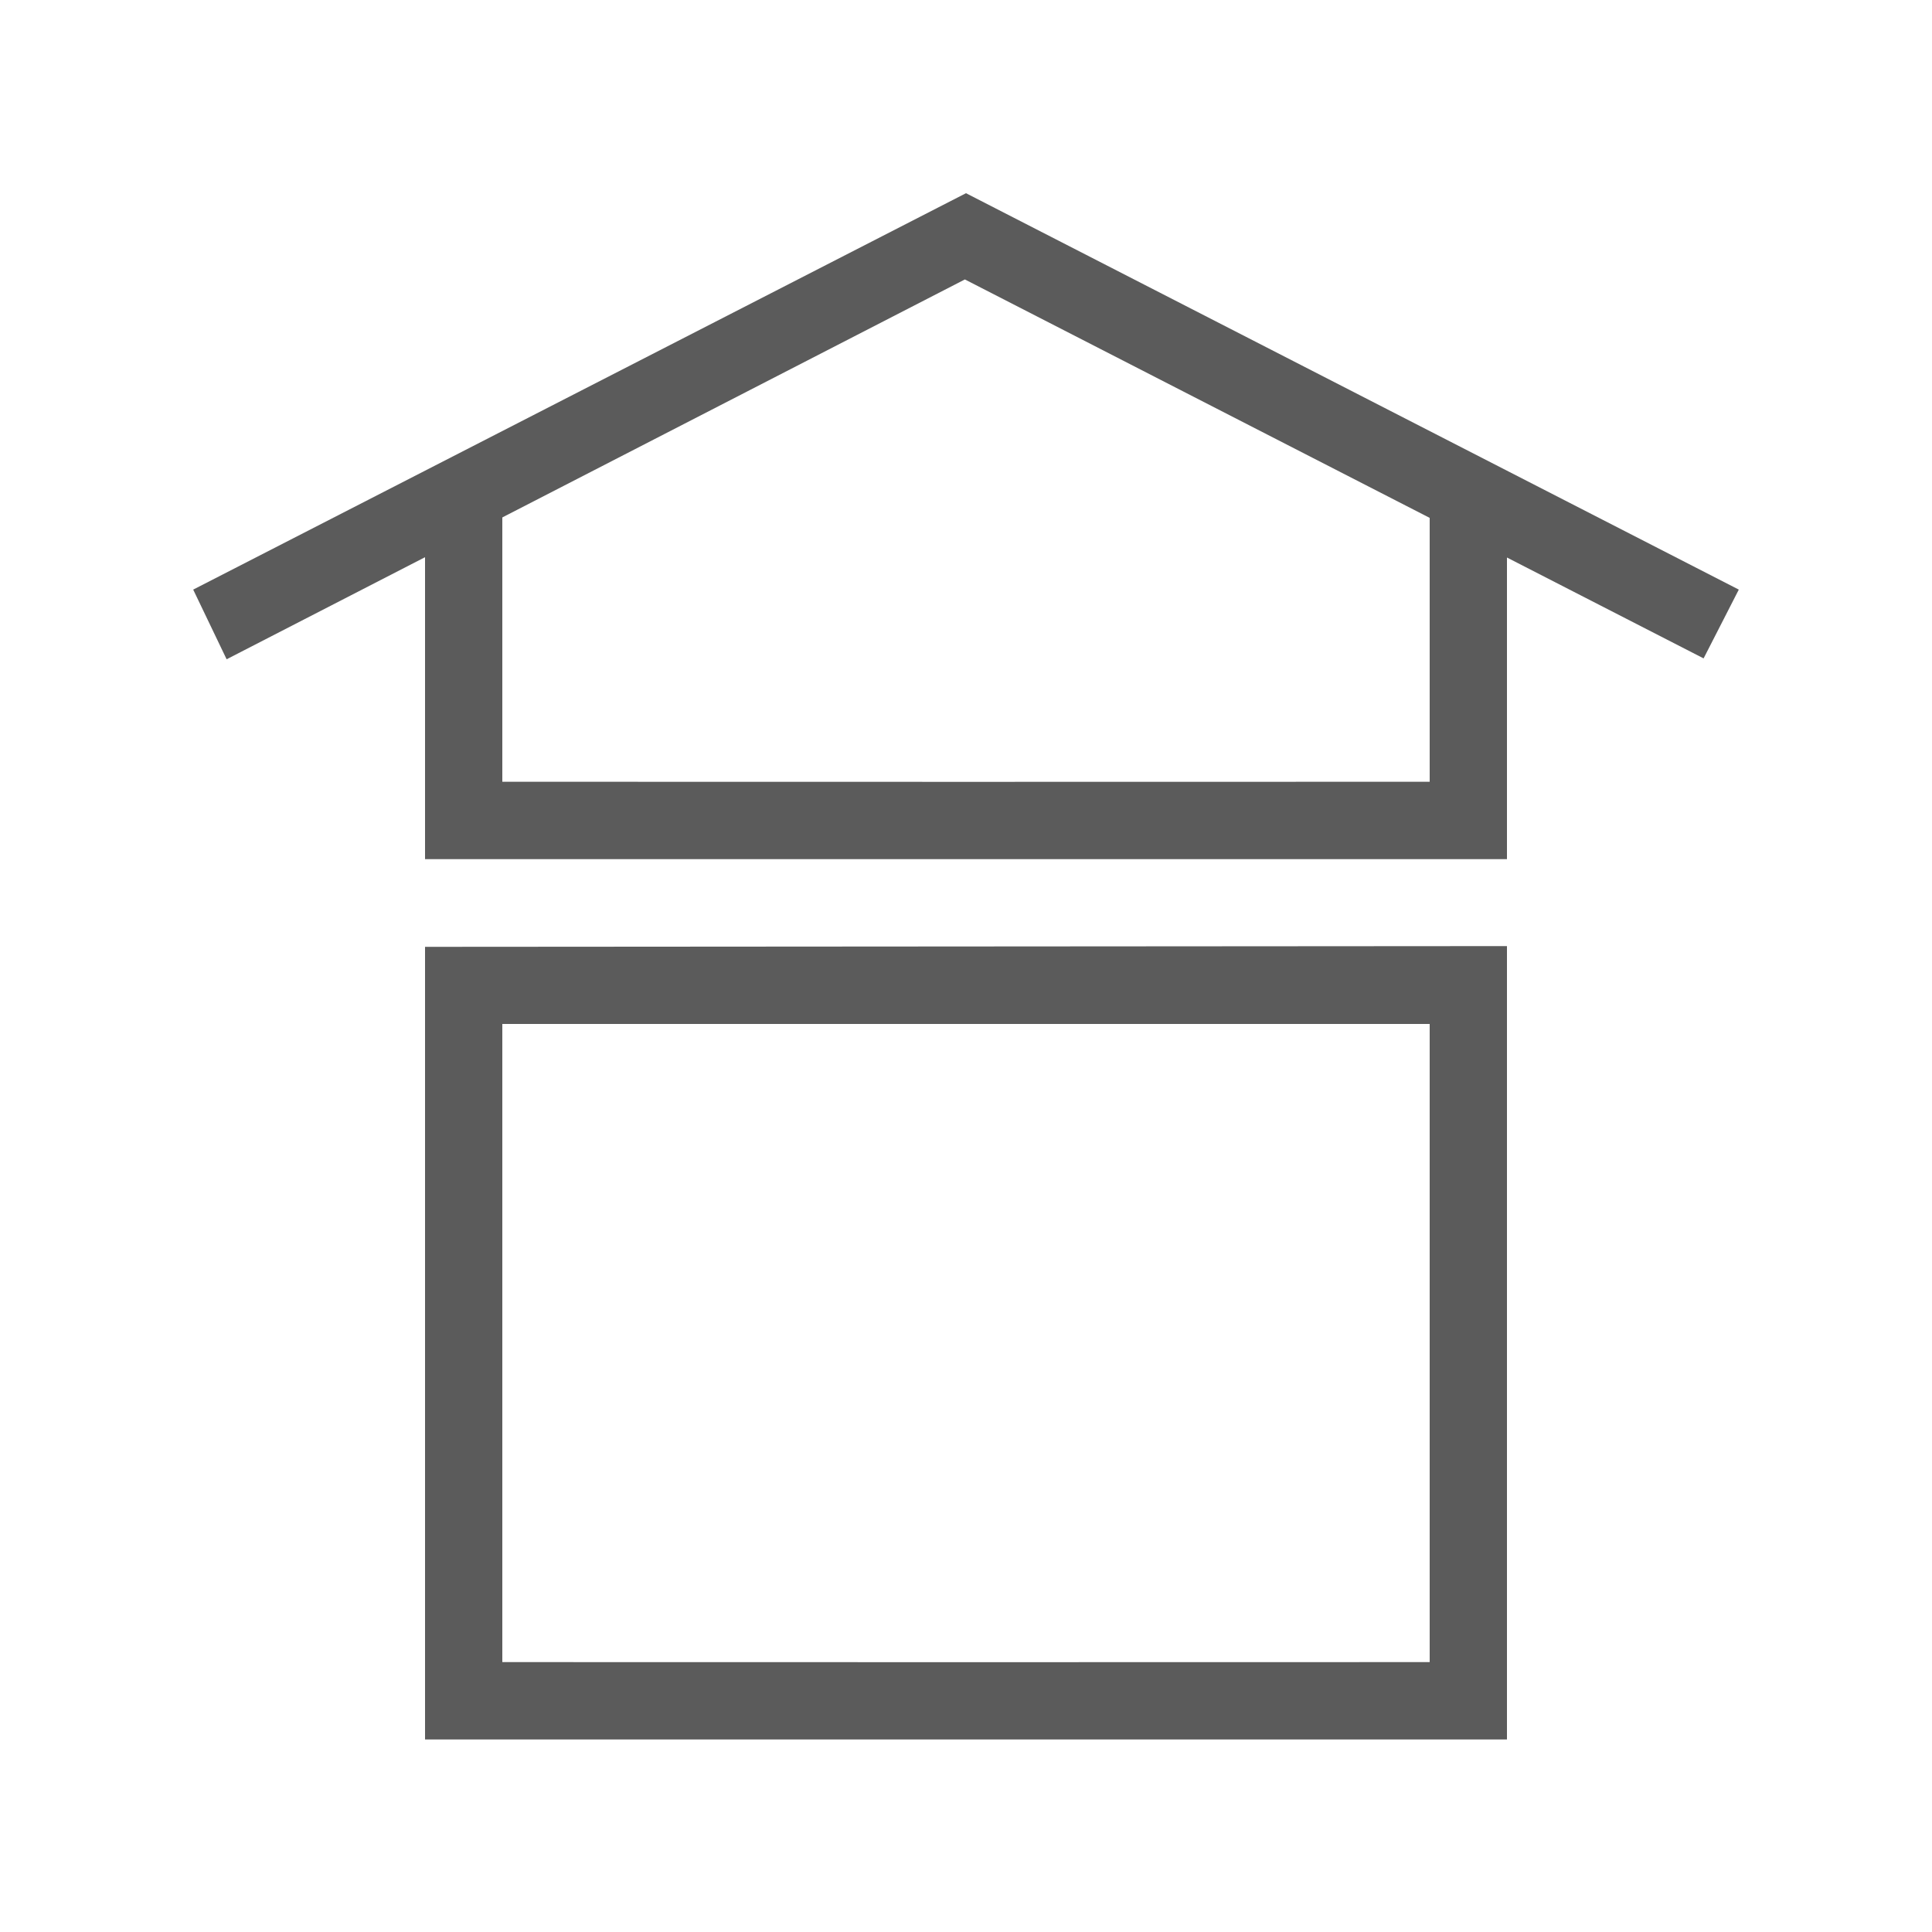 <?xml version="1.0" encoding="UTF-8"?>
<!DOCTYPE svg PUBLIC "-//W3C//DTD SVG 1.1//EN" "http://www.w3.org/Graphics/SVG/1.1/DTD/svg11.dtd">
<!-- Creator: CorelDRAW -->
<svg xmlns="http://www.w3.org/2000/svg" xml:space="preserve" width="50px" height="50px" shape-rendering="geometricPrecision" text-rendering="geometricPrecision" image-rendering="optimizeQuality" fill-rule="evenodd" clip-rule="evenodd"
viewBox="0 0 50 50"
 xmlns:xlink="http://www.w3.org/1999/xlink">
 <g id="Проект_x0020_дома_x0020_с_x0020_мансардой">
  <path fill="#5B5B5B" d="M13 43.015l0 -16.515 24 0 0 16.515c-9.708,0.003 -14.1,0.003 -24,0zm-2 -18.511c0,6.838 0,13.676 0,20.514 13.637,0 14.363,0 28,0l-0 -20.533 -28 0.019z"/>
  <polygon fill="#5B5B5B" points="24.971,7.232 5.865,17.062 5,15.259 25,5 45,15.259 44.089,17.039 "/>
  <path fill="#5B5B5B" d="M13 20.232l0 -7.497 -2 0.004c0,7.499 0,1.998 0,9.496 13.637,0 14.363,0 28,0 0,-7.499 0,-1.998 0,-9.496l-2 -0.004 0 7.497c-9.708,0.003 -14.1,0.003 -24,0z"/>
 </g>
</svg>
